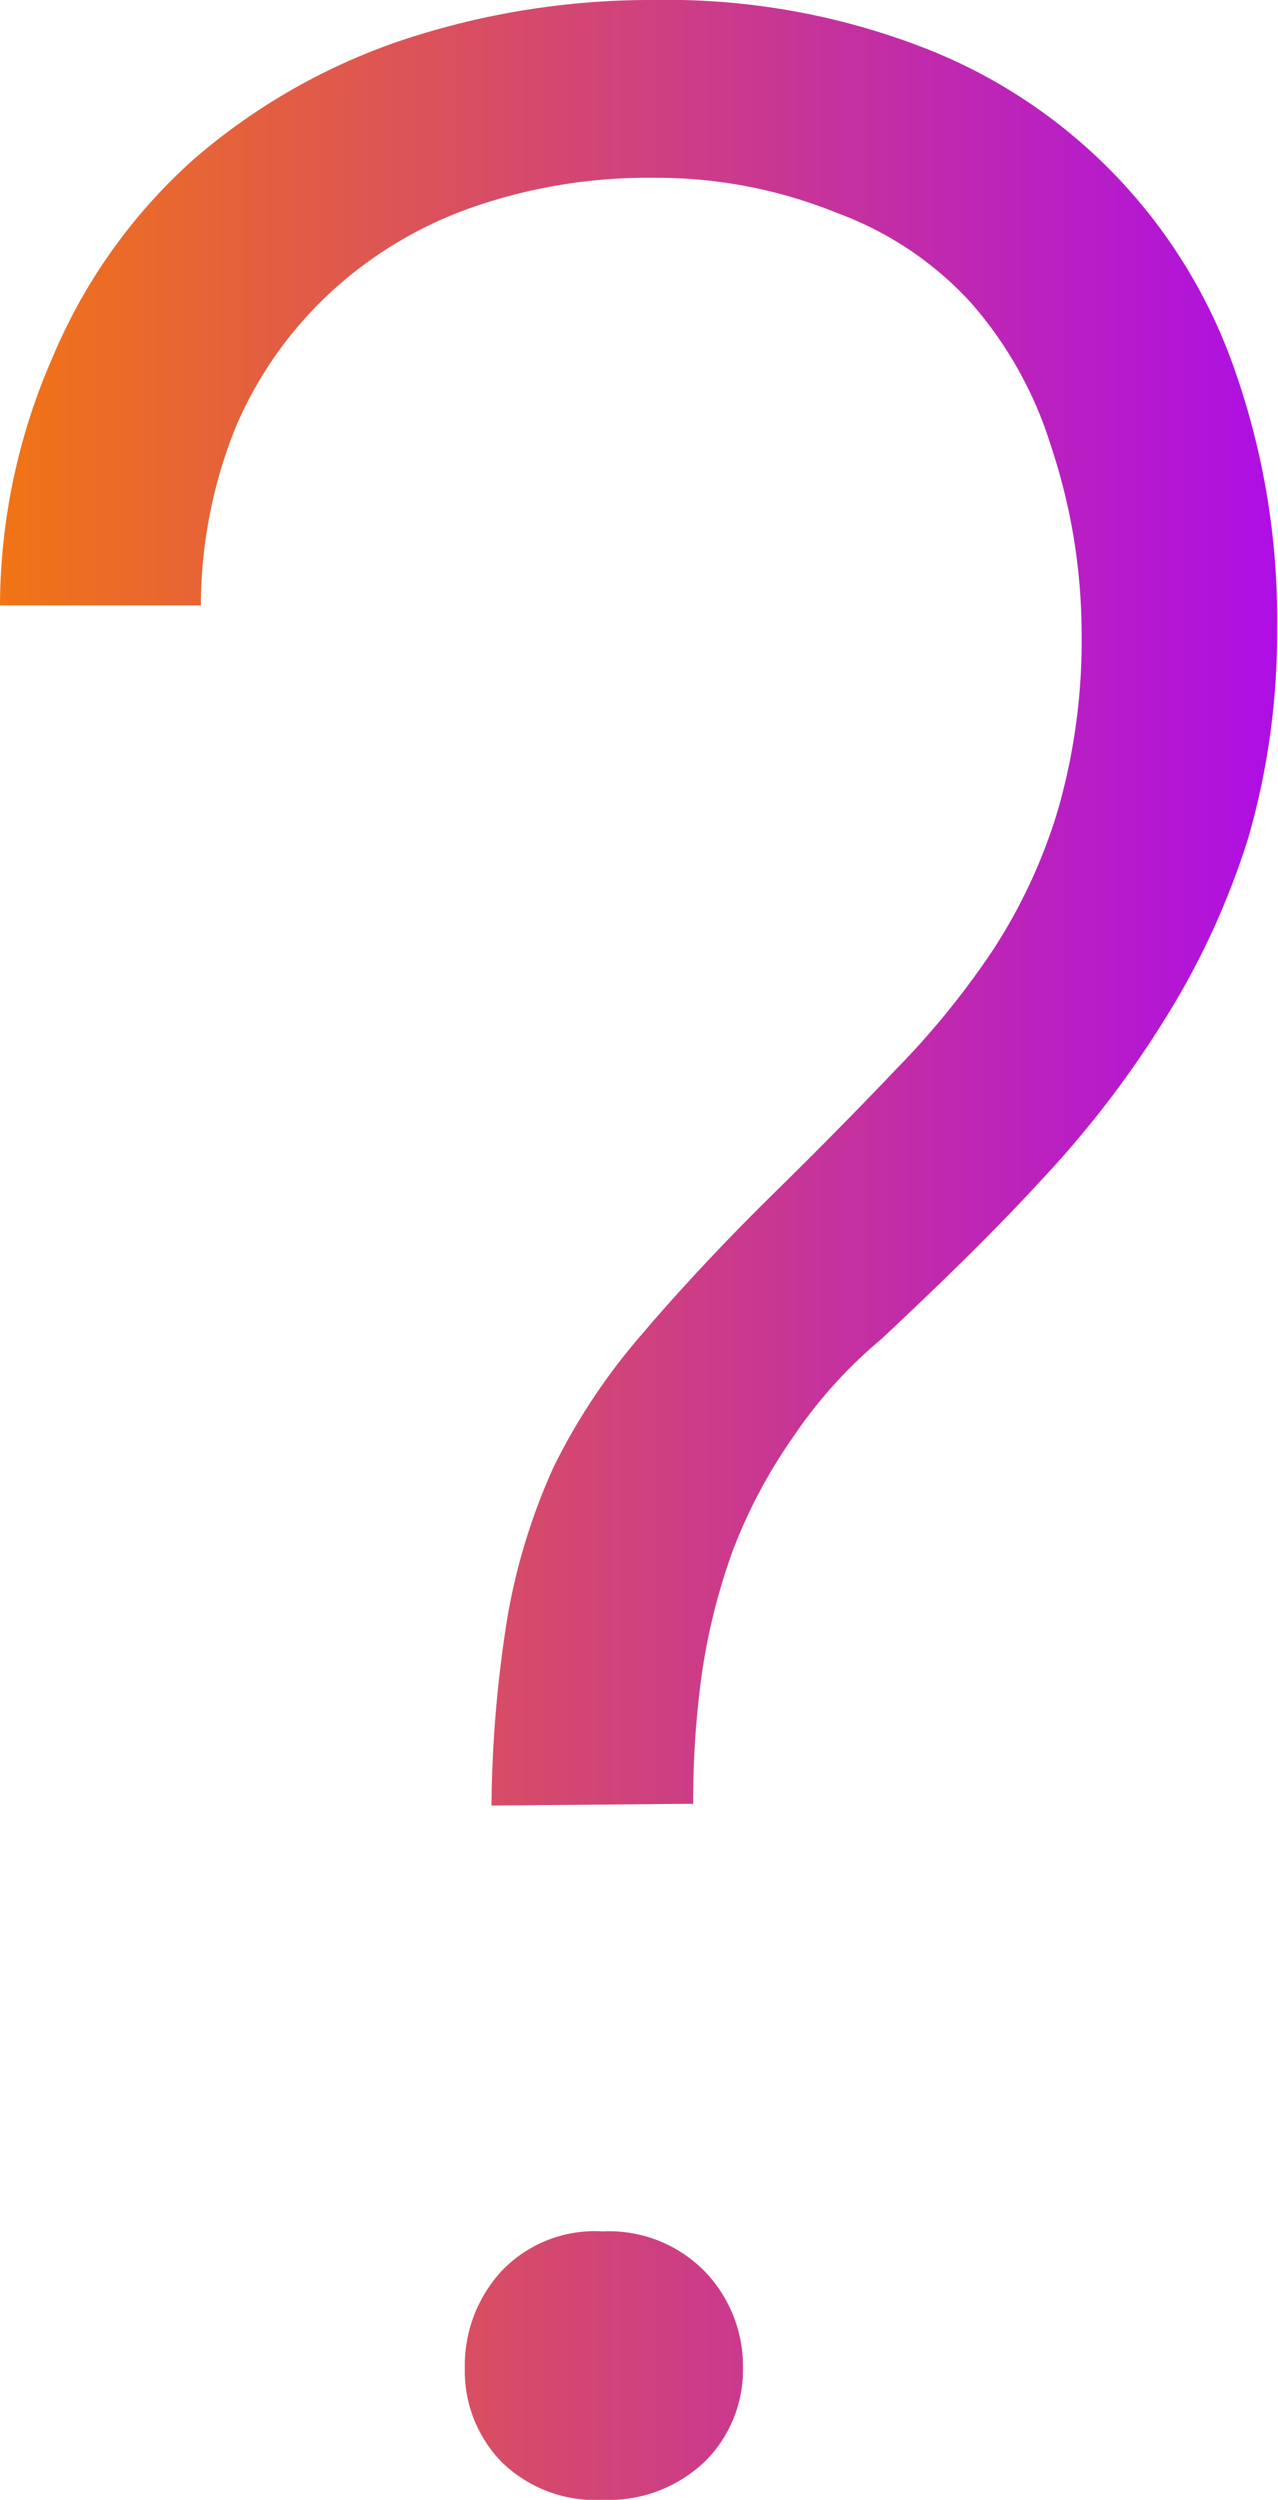 <svg xmlns="http://www.w3.org/2000/svg" xmlns:xlink="http://www.w3.org/1999/xlink" viewBox="0 0 14.38 28.12"><defs><style>.cls-1{fill:url(#linear-gradient);}</style><linearGradient id="linear-gradient" y1="14.06" x2="14.38" y2="14.06" gradientUnits="userSpaceOnUse"><stop offset="0" stop-color="#f17415"/><stop offset="1" stop-color="#ae0ee5"/></linearGradient></defs><title>question-mark</title><g id="Layer_2" data-name="Layer 2"><g id="Layer_1-2" data-name="Layer 1"><path class="cls-1" d="M5.53,20.31a14,14,0,0,1,.18-2.12,6.94,6.94,0,0,1,.52-1.69,7,7,0,0,1,1-1.5c.4-.47.89-1,1.47-1.57s1-1,1.39-1.41a9.23,9.23,0,0,0,1.1-1.36,6.07,6.07,0,0,0,.72-1.57,6.91,6.91,0,0,0,.26-2A6.69,6.69,0,0,0,11.82,5a4.41,4.41,0,0,0-.9-1.6,3.82,3.82,0,0,0-1.49-1A5.4,5.4,0,0,0,7.35,2a6,6,0,0,0-2,.32,4.58,4.58,0,0,0-1.61.95A4.43,4.43,0,0,0,2.65,4.81a5.4,5.4,0,0,0-.39,2H0A7,7,0,0,1,.6,4,6.2,6.2,0,0,1,2.17,1.8,7,7,0,0,1,4.5.46,8.87,8.87,0,0,1,7.35,0a8,8,0,0,1,3,.52,6,6,0,0,1,3.56,3.69,8.45,8.45,0,0,1,.46,2.86,8.32,8.32,0,0,1-.32,2.34,8.74,8.74,0,0,1-.91,2,11.47,11.47,0,0,1-1.41,1.85c-.55.6-1.16,1.19-1.81,1.8a5.3,5.3,0,0,0-1,1.11,5.88,5.88,0,0,0-.67,1.26,7,7,0,0,0-.35,1.38,10.32,10.32,0,0,0-.1,1.48Zm-.3,6.33a1.57,1.57,0,0,1,.41-1.09,1.45,1.45,0,0,1,1.14-.45,1.51,1.51,0,0,1,1.15.45,1.54,1.54,0,0,1,.43,1.09,1.45,1.45,0,0,1-.43,1.05,1.57,1.57,0,0,1-1.15.43,1.51,1.51,0,0,1-1.14-.43A1.47,1.47,0,0,1,5.23,26.64Z"/></g></g></svg>